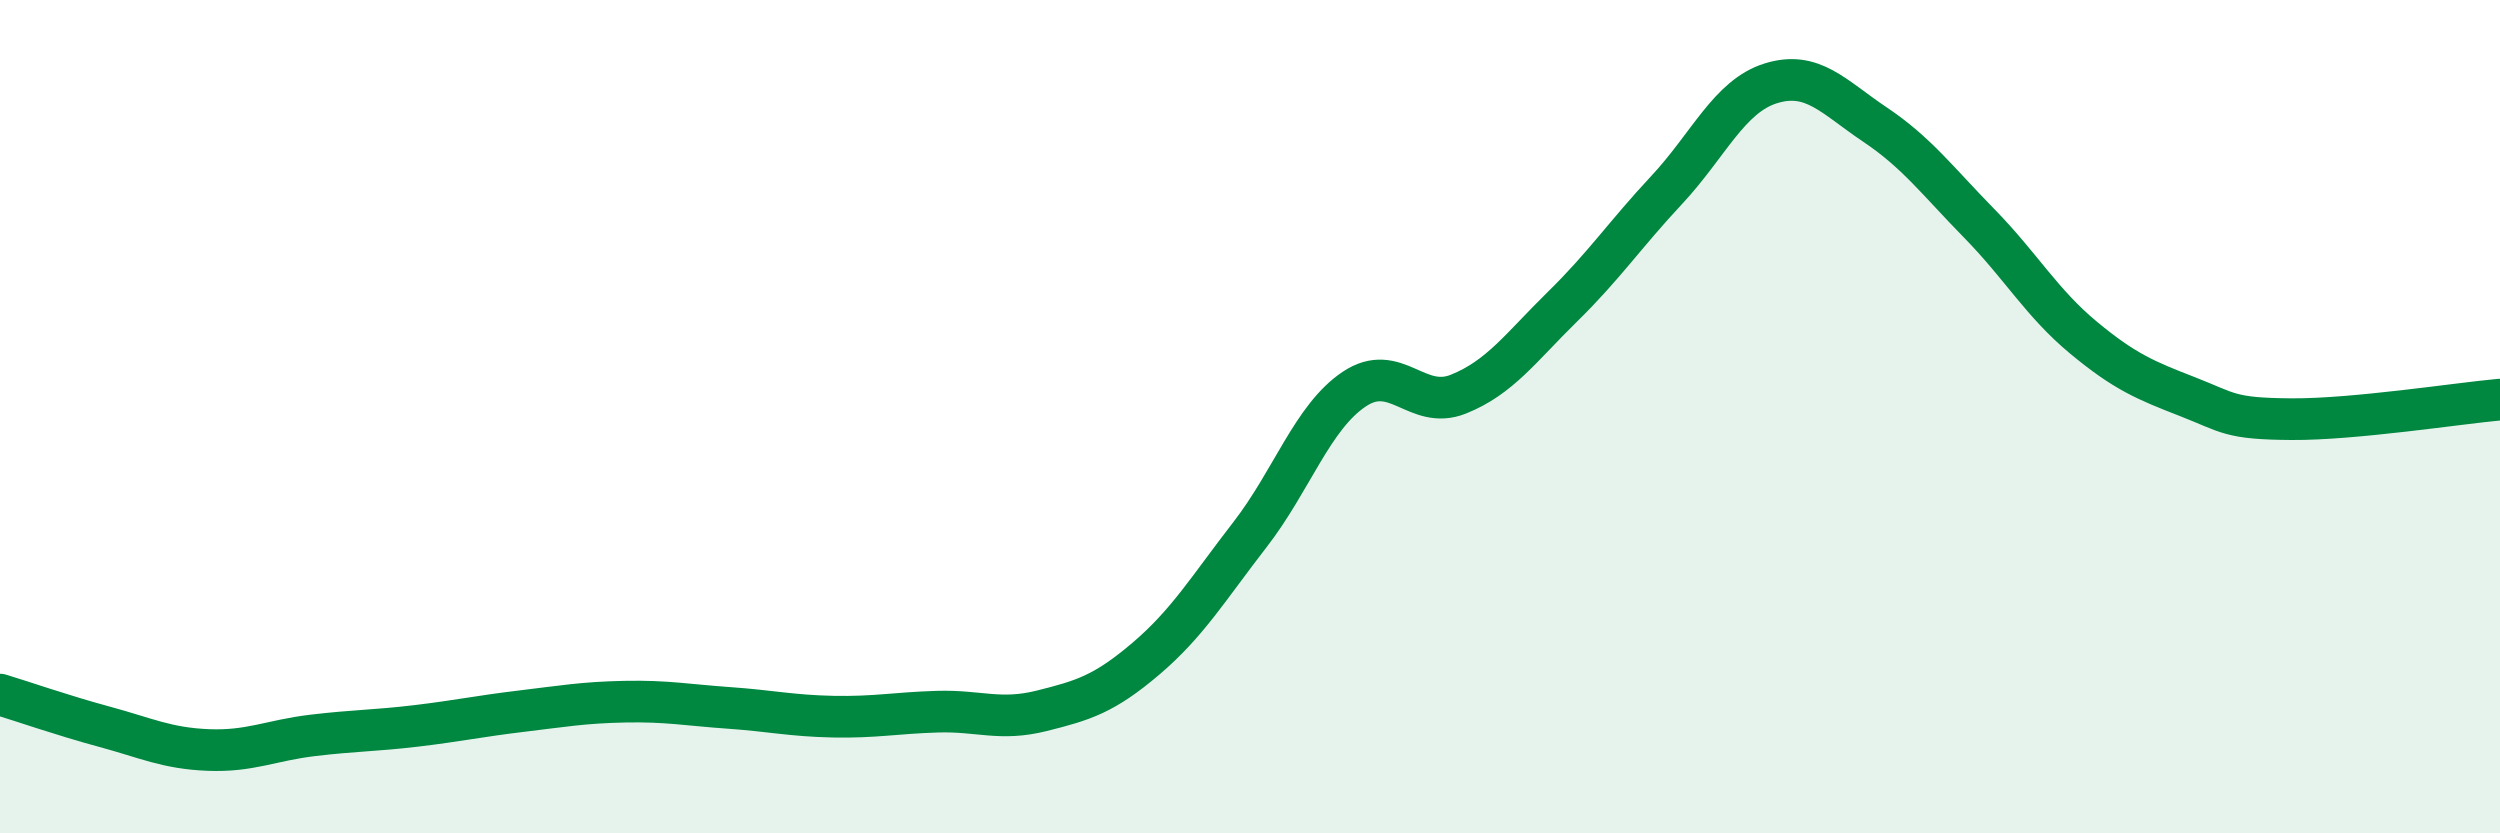 
    <svg width="60" height="20" viewBox="0 0 60 20" xmlns="http://www.w3.org/2000/svg">
      <path
        d="M 0,16.67 C 0.5,16.82 1.5,17.17 2.5,17.44 C 3.5,17.71 4,17.96 5,18 C 6,18.04 6.5,17.77 7.5,17.65 C 8.5,17.53 9,17.54 10,17.42 C 11,17.3 11.5,17.19 12.5,17.07 C 13.5,16.95 14,16.86 15,16.84 C 16,16.82 16.5,16.92 17.5,16.99 C 18.5,17.06 19,17.18 20,17.2 C 21,17.22 21.5,17.11 22.5,17.08 C 23.5,17.05 24,17.31 25,17.06 C 26,16.81 26.5,16.66 27.5,15.81 C 28.5,14.96 29,14.12 30,12.83 C 31,11.54 31.5,10.01 32.5,9.34 C 33.5,8.67 34,9.86 35,9.46 C 36,9.06 36.5,8.34 37.5,7.36 C 38.5,6.38 39,5.63 40,4.56 C 41,3.49 41.5,2.31 42.5,2 C 43.5,1.69 44,2.32 45,2.99 C 46,3.66 46.5,4.34 47.5,5.36 C 48.5,6.38 49,7.27 50,8.1 C 51,8.93 51.5,9.13 52.5,9.52 C 53.5,9.91 53.5,10.05 55,10.06 C 56.5,10.07 59,9.68 60,9.59L60 20L0 20Z"
        fill="#008740"
        opacity="0.1"
        stroke-linecap="round"
        stroke-linejoin="round"
      />
      <path
        d="M 0,16.67 C 0.5,16.82 1.5,17.17 2.5,17.44 C 3.5,17.71 4,17.96 5,18 C 6,18.04 6.5,17.77 7.5,17.65 C 8.5,17.53 9,17.54 10,17.42 C 11,17.3 11.5,17.19 12.5,17.07 C 13.5,16.95 14,16.86 15,16.84 C 16,16.82 16.5,16.92 17.5,16.99 C 18.5,17.06 19,17.18 20,17.2 C 21,17.22 21.5,17.11 22.5,17.08 C 23.5,17.05 24,17.31 25,17.06 C 26,16.81 26.5,16.66 27.5,15.81 C 28.5,14.96 29,14.12 30,12.83 C 31,11.54 31.5,10.01 32.5,9.34 C 33.5,8.67 34,9.86 35,9.46 C 36,9.06 36.5,8.34 37.5,7.36 C 38.5,6.38 39,5.63 40,4.56 C 41,3.49 41.5,2.31 42.5,2 C 43.5,1.69 44,2.32 45,2.99 C 46,3.66 46.5,4.34 47.5,5.36 C 48.5,6.38 49,7.27 50,8.1 C 51,8.93 51.5,9.13 52.5,9.52 C 53.5,9.91 53.5,10.05 55,10.06 C 56.5,10.07 59,9.68 60,9.59"
        stroke="#008740"
        stroke-width="1"
        fill="none"
        stroke-linecap="round"
        stroke-linejoin="round"
      />
    </svg>
  